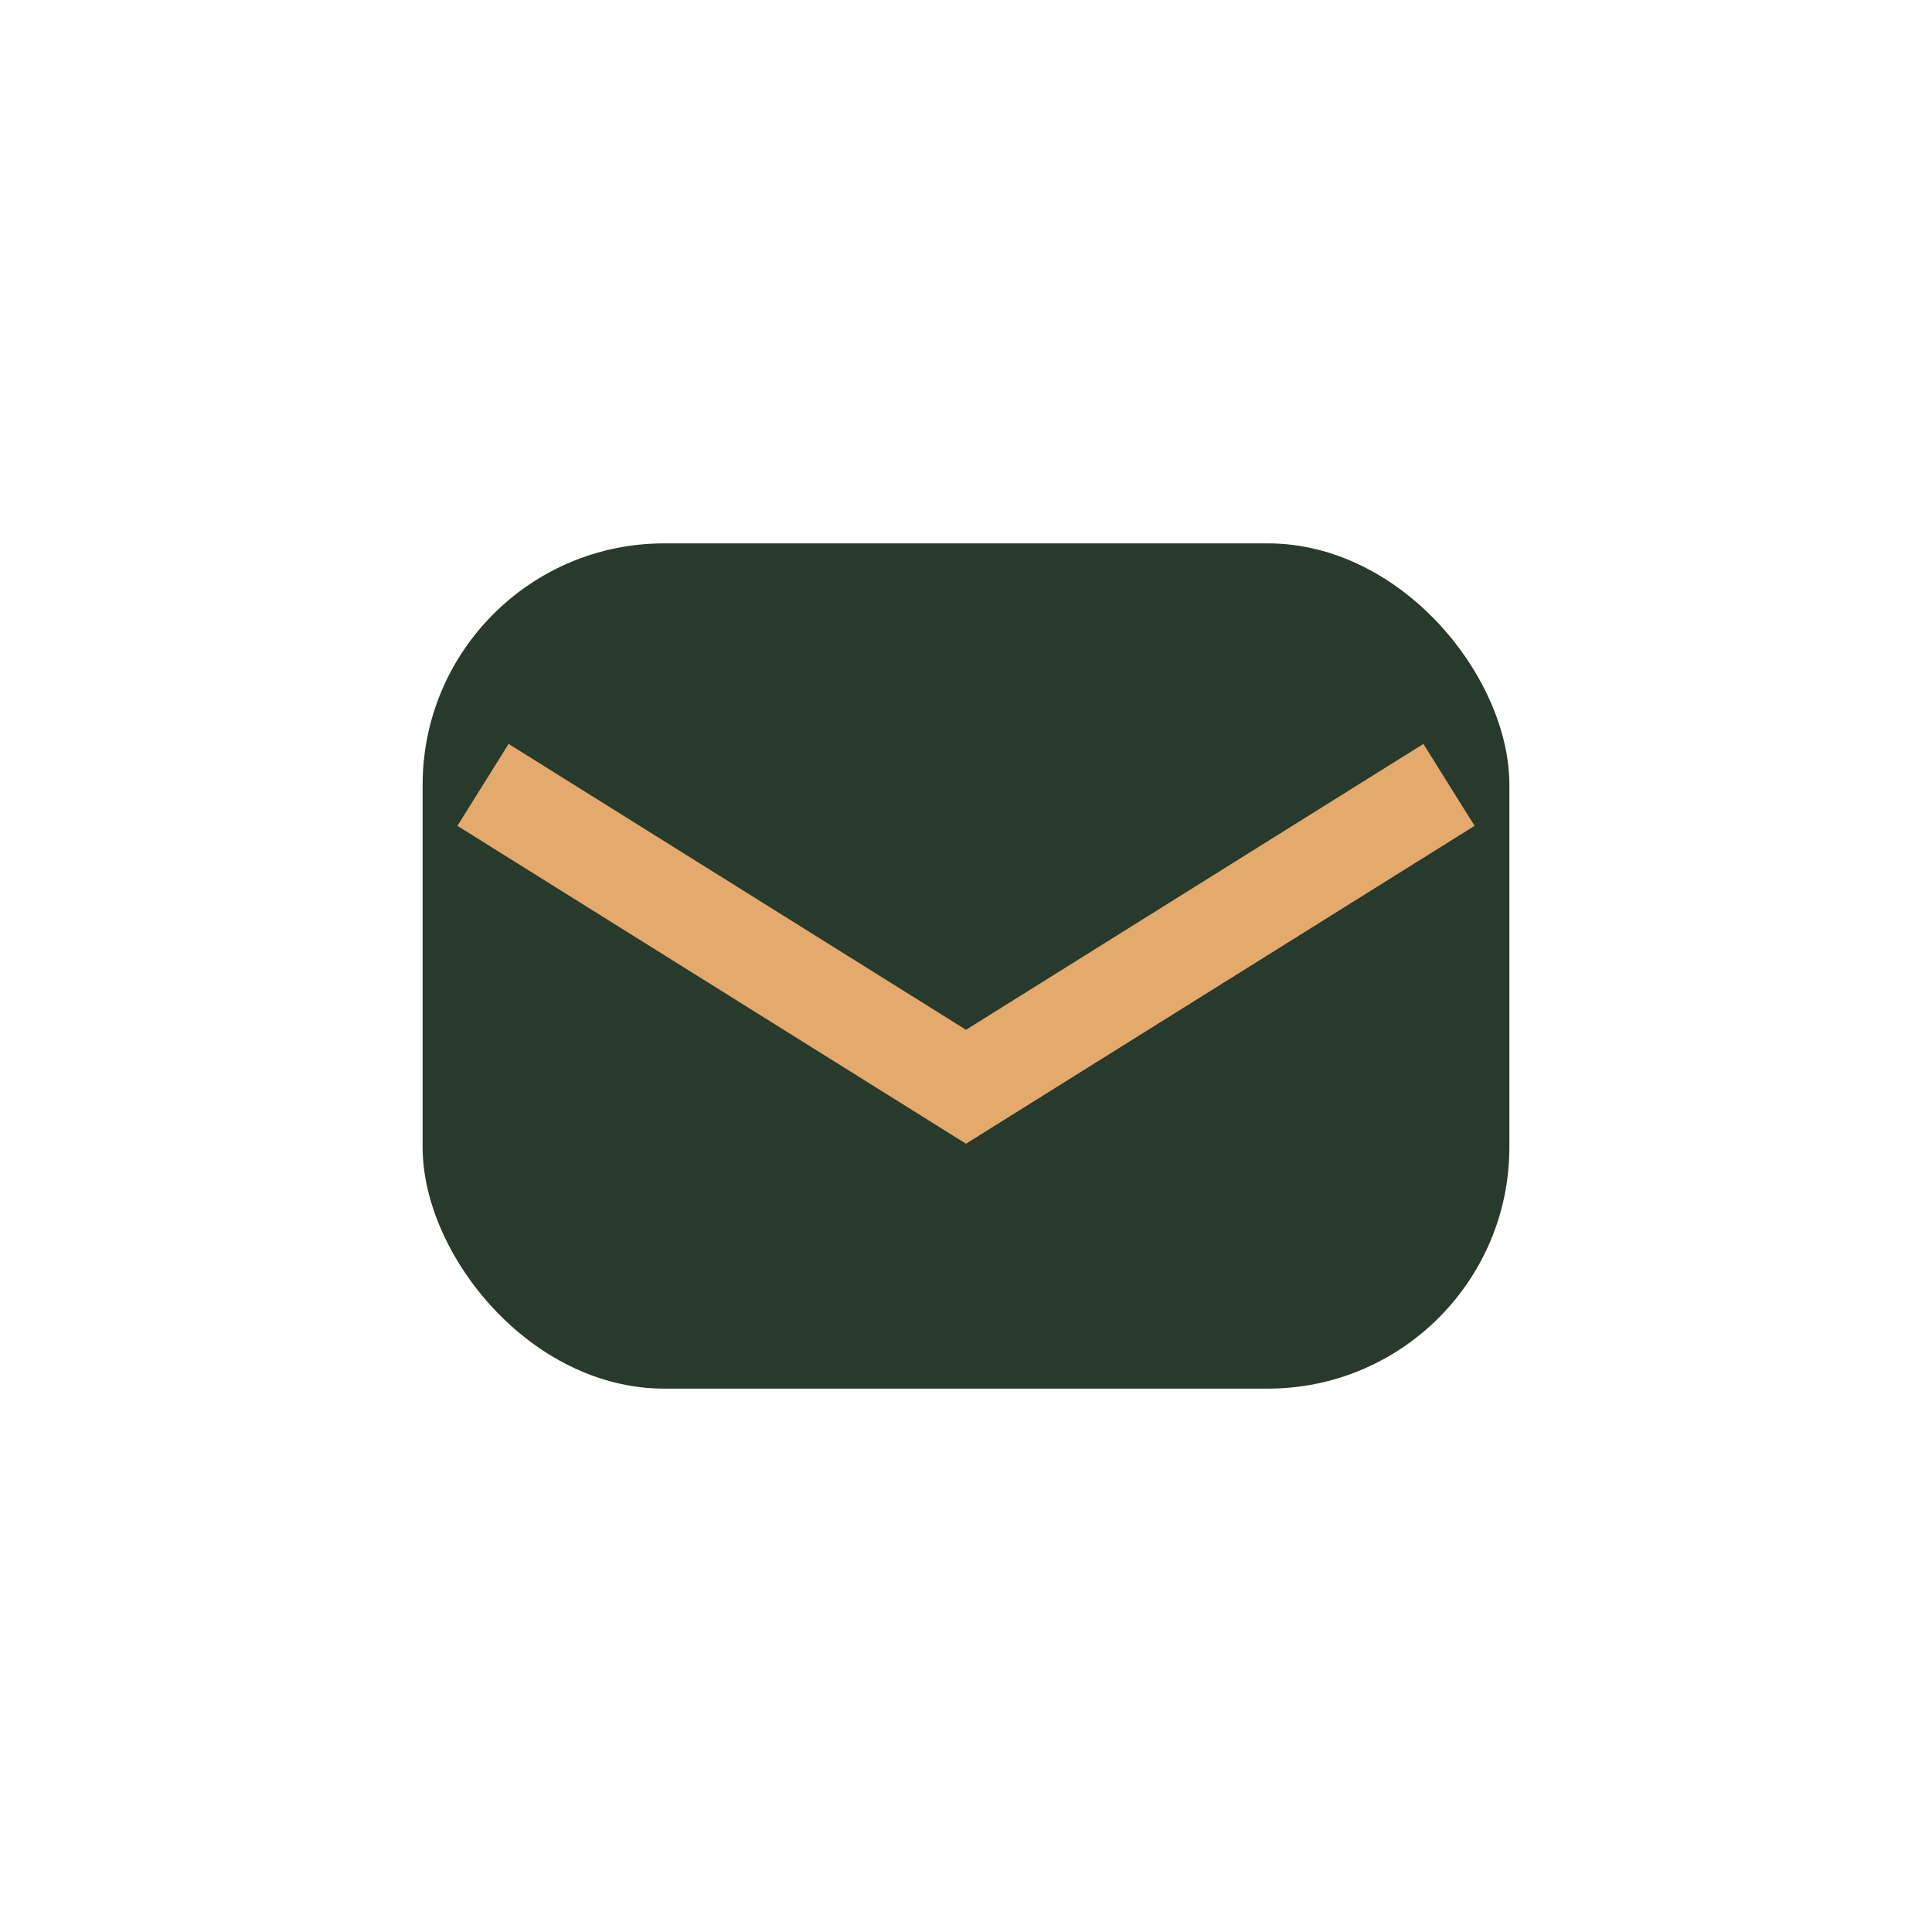 <?xml version="1.0" encoding="UTF-8"?>
<svg xmlns="http://www.w3.org/2000/svg" width="32" height="32" viewBox="0 0 32 32"><rect x="7" y="9" width="18" height="14" rx="4" fill="#283A2B"/><path d="M8 13l8 5 8-5" stroke="#E4A96C" stroke-width="1.6" fill="none"/></svg>